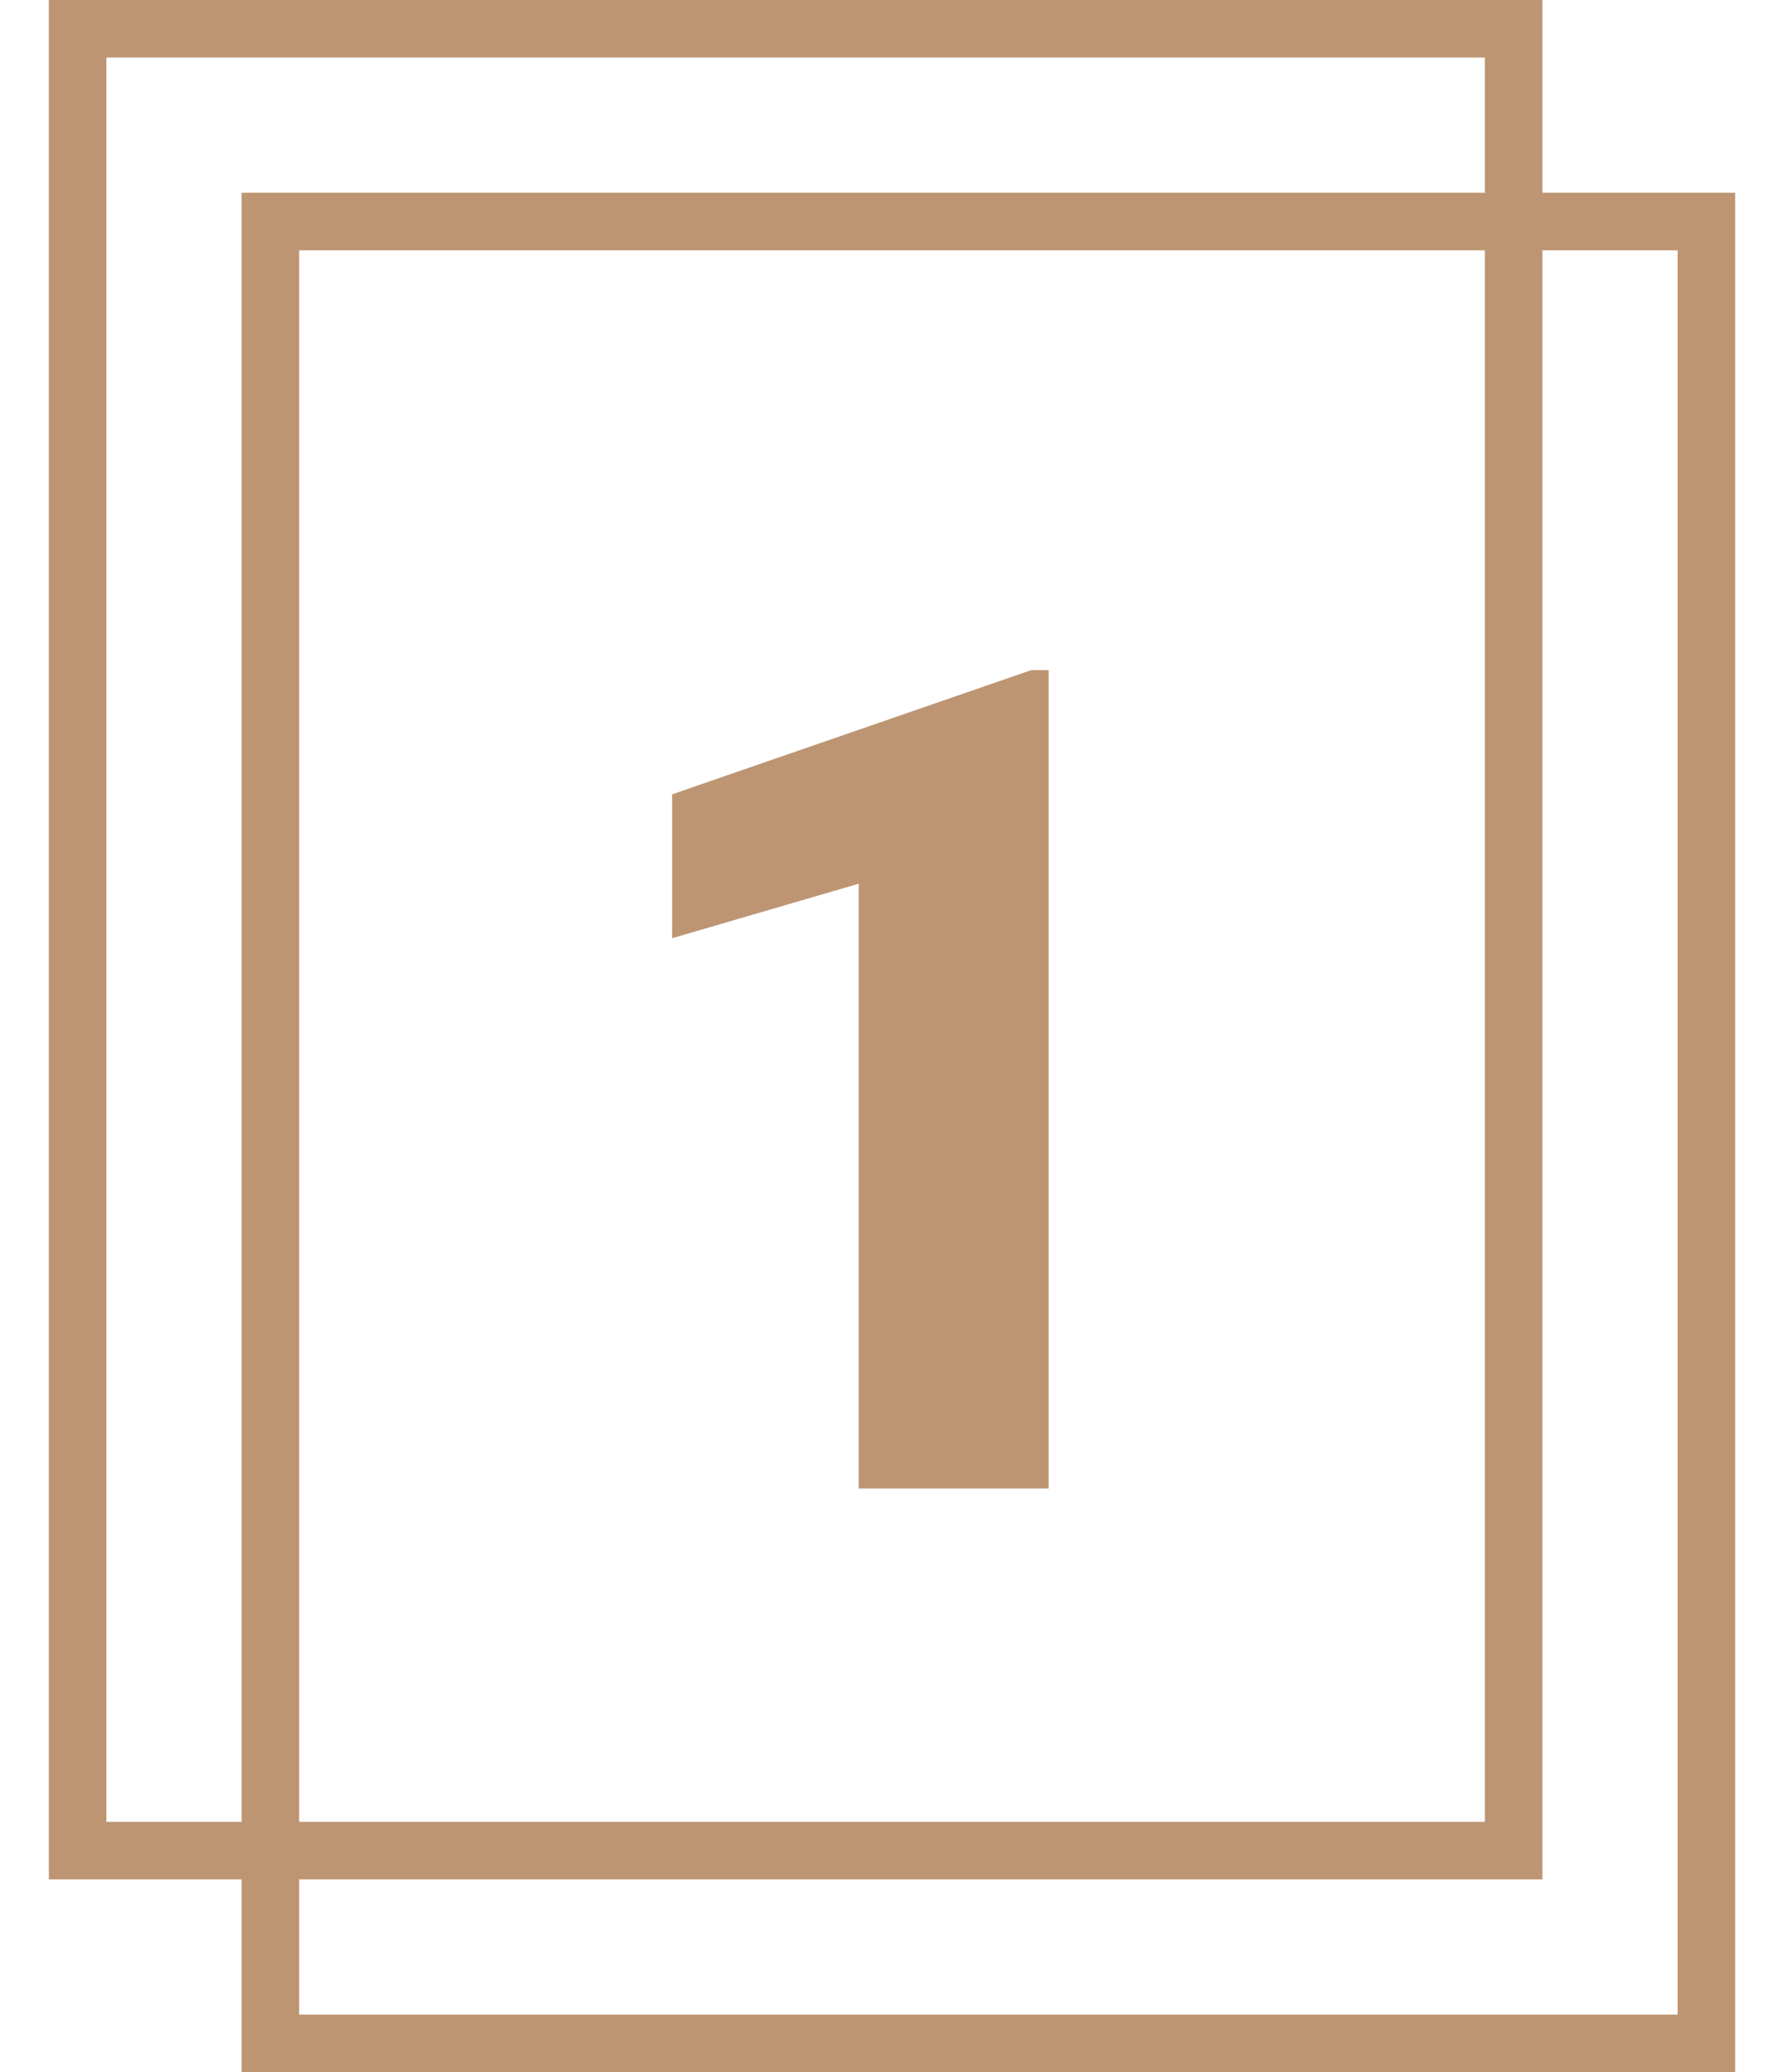 <?xml version="1.0" encoding="UTF-8"?> <svg xmlns="http://www.w3.org/2000/svg" width="31" height="36" viewBox="0 0 31 36" fill="none"> <rect x="1.349" y="0.5" width="24.953" height="31.651" stroke="#BD9573"></rect> <rect x="4.698" y="3.849" width="24.953" height="31.651" stroke="#BD9573"></rect> <path d="M18.222 25.86H14.921V15.353L11.679 16.3V13.8L17.919 11.642H18.222V25.86Z" fill="#BD9573"></path> </svg> 